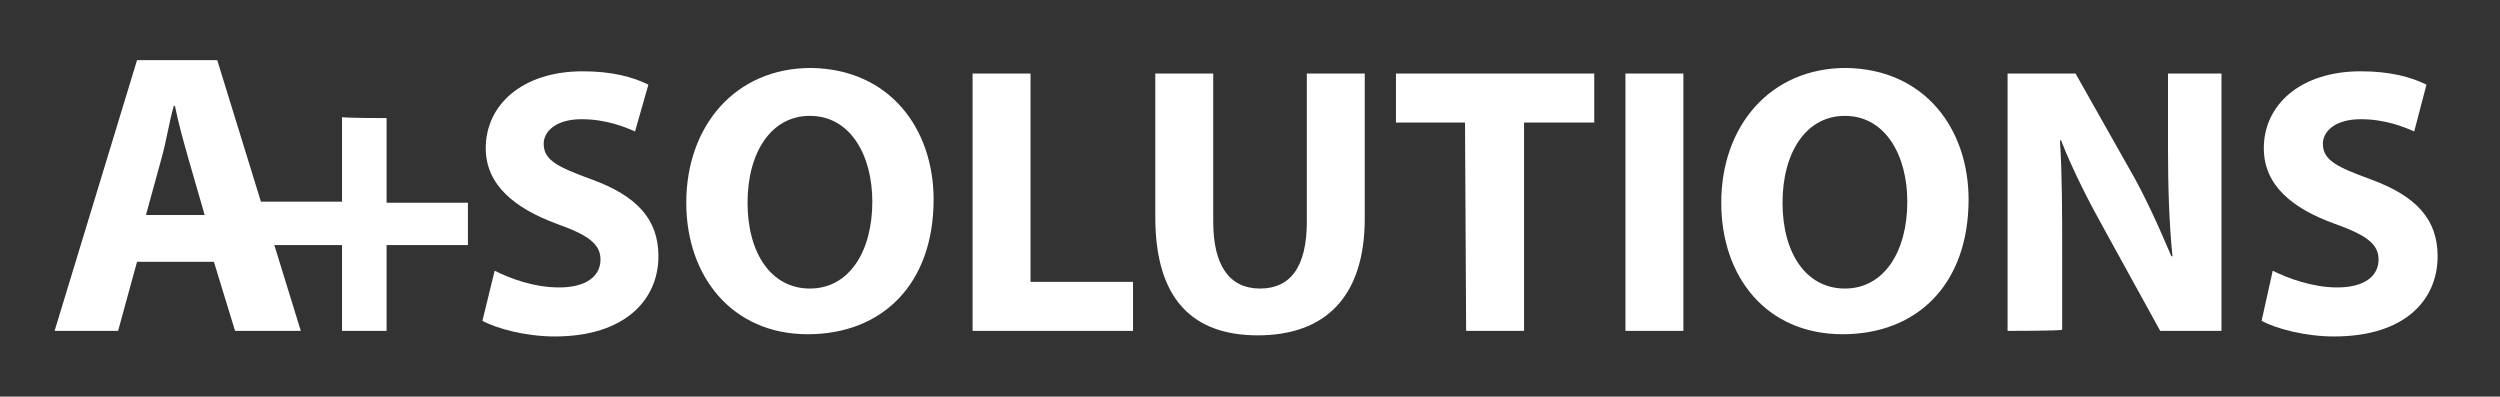 <?xml version="1.0" encoding="utf-8"?>
<!-- Generator: Adobe Illustrator 26.5.0, SVG Export Plug-In . SVG Version: 6.00 Build 0)  -->
<svg version="1.1" id="Layer_1" xmlns="http://www.w3.org/2000/svg" xmlns:xlink="http://www.w3.org/1999/xlink" x="0px" y="0px"
	 viewBox="0 0 224.4 35.6" style="enable-background:new 0 0 224.4 35.6;" xml:space="preserve">
<rect x="0" y="0" width="224.4" height="35.6" fill="#333333" stroke="none"/>
<style type="text/css">
	.st0{fill:#FFFFFF;}
</style>
<g>
	<path class="st0" d="M44.4,24.3c1.4,0.7,3.5,1.5,5.8,1.5c2.4,0,3.7-1,3.7-2.5c0-1.4-1.1-2.2-3.9-3.2c-3.8-1.4-6.4-3.5-6.4-6.8
		c0-3.9,3.3-6.9,8.7-6.9c2.6,0,4.5,0.5,5.9,1.2l-1.2,4.2c-0.9-0.4-2.6-1.1-4.8-1.1c-2.3,0-3.4,1.1-3.4,2.2c0,1.5,1.3,2.1,4.3,3.2
		c4.1,1.5,6,3.6,6,6.9c0,3.9-3,7.2-9.3,7.2c-2.6,0-5.2-0.7-6.5-1.4L44.4,24.3z"/>
	<path class="st0" d="M83.8,17.9c0,7.6-4.6,12.1-11.3,12.1c-6.8,0-10.9-5.2-10.9-11.8c0-6.9,4.4-12.1,11.2-12.1
		C79.9,6.2,83.8,11.6,83.8,17.9z M67.1,18.2c0,4.5,2.1,7.7,5.6,7.7c3.5,0,5.6-3.3,5.6-7.8c0-4.2-2-7.7-5.6-7.7
		C69.2,10.4,67.1,13.7,67.1,18.2z"/>
	<path class="st0" d="M87.3,6.6h5.2v18.7h9.2v4.4H87.3V6.6z"/>
	<path class="st0" d="M108.9,6.6v13.3c0,4,1.5,6,4.2,6c2.7,0,4.2-1.9,4.2-6V6.6h5.2v13c0,7.1-3.6,10.5-9.6,10.5
		c-5.8,0-9.2-3.2-9.2-10.6V6.6H108.9z"/>
	<path class="st0" d="M131.5,11h-6.2V6.6h17.8V11h-6.3v18.7h-5.2L131.5,11L131.5,11z"/>
	<path class="st0" d="M151.1,6.6v23.1h-5.2V6.6H151.1z"/>
	<path class="st0" d="M176.7,17.9c0,7.6-4.6,12.1-11.3,12.1c-6.9,0-10.9-5.2-10.9-11.8c0-6.9,4.4-12.1,11.2-12.1
		C172.8,6.2,176.7,11.6,176.7,17.9z M160,18.2c0,4.5,2.1,7.7,5.6,7.7c3.5,0,5.6-3.3,5.6-7.8c0-4.2-2-7.7-5.6-7.7
		C162.1,10.4,160,13.7,160,18.2z"/>
	<path class="st0" d="M180.2,29.7V6.6h6.1l4.8,8.5c1.4,2.4,2.7,5.3,3.8,7.9l0.1,0c-0.3-3-0.4-6.2-0.4-9.6V6.6h4.8v23.1h-5.5
		l-4.9-8.9c-1.4-2.5-2.9-5.4-4-8.2l-0.1,0c0.2,3.1,0.2,6.3,0.2,10.1v6.9C184.9,29.7,180.2,29.7,180.2,29.7z"/>
	<path class="st0" d="M204,24.3c1.4,0.7,3.6,1.5,5.8,1.5c2.4,0,3.7-1,3.7-2.5c0-1.4-1.1-2.2-3.9-3.2c-3.9-1.4-6.4-3.5-6.4-6.8
		c0-3.9,3.3-6.9,8.7-6.9c2.6,0,4.5,0.5,5.9,1.2l-1.1,4.2c-0.9-0.4-2.6-1.1-4.8-1.1c-2.3,0-3.4,1.1-3.4,2.2c0,1.5,1.3,2.1,4.3,3.2
		c4.1,1.5,6,3.6,6,6.9c0,3.9-2.9,7.2-9.3,7.2c-2.6,0-5.2-0.7-6.5-1.4L204,24.3z"/>
</g>
<g>
	<path class="st0" d="M12.3,23.5l-1.7,6.2H4.9l7.4-24.3h7.2L27,29.7h-5.9l-1.9-6.2H12.3z M18.4,19.4l-1.5-5.2
		c-0.4-1.4-0.9-3.2-1.2-4.7h-0.1c-0.4,1.4-0.7,3.3-1.1,4.7l-1.4,5.1H18.4z"/>
</g>
<g>
	<path class="st0" d="M34.7,10.6v7.6h7.3V22h-7.3v7.7h-4V22h-7.3v-3.9h7.3v-7.6C30.6,10.6,34.7,10.6,34.7,10.6z"/>
</g>
</svg>
